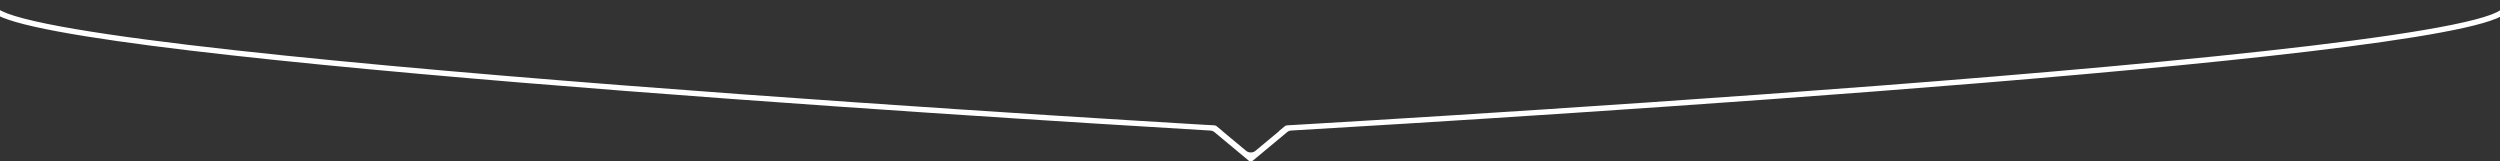 <?xml version="1.0" encoding="UTF-8"?> <svg xmlns="http://www.w3.org/2000/svg" width="1920" height="124" viewBox="0 0 1920 124" fill="none"><rect x="0" y="0" width="1920" height="124" fill="#333333" stroke="none"/><path fill-rule="evenodd" clip-rule="evenodd" d="M0.002 2.195C0.002 0.275 -2.629 -0.779 -4.116 0.69C-6.027 2.576 -7 4.486 -7 6.415C-7 42.942 765.207 90.552 929.678 100.278C930.879 100.349 931.836 100.768 932.687 101.475L959.191 123.513C959.972 124.162 961.239 124.162 962.02 123.513L988.548 101.456C989.4 100.748 990.361 100.329 991.563 100.258C1157.44 90.57 1926 43.715 1926 7.247C1926 6.056 1925.63 4.872 1924.9 3.695C1923.66 1.697 1920.5 2.812 1920.5 5.061C1920.5 5.465 1920.63 5.858 1920.78 6.24C1920.86 6.435 1920.92 6.616 1920.95 6.782C1920.99 6.963 1920.93 7.148 1920.79 7.289C1920.72 7.359 1920.63 7.44 1920.52 7.533C1920.51 7.548 1920.5 7.567 1920.5 7.587C1920.5 7.629 1920.46 7.663 1920.41 7.663H1920.41C1920.38 7.663 1920.36 7.67 1920.34 7.684C1920.24 7.768 1920.11 7.859 1919.98 7.957C1918.67 8.885 1916.45 10.005 1913.11 11.255C1906.45 13.739 1896.43 16.343 1883.31 19.019C1857.15 24.356 1819.62 29.793 1774.39 35.191C1683.98 45.981 1563.36 56.547 1442.66 65.842C1321.98 75.135 1201.29 83.152 1110.77 88.846C1065.51 91.693 1027.79 93.959 1001.39 95.513C996.688 95.79 992.342 96.045 988.376 96.276C987.775 96.311 987.209 96.525 986.783 96.88L982.129 100.749C982.103 100.771 982.123 100.808 982.159 100.805C982.196 100.803 982.216 100.84 982.19 100.861L964.142 115.868C962.189 117.492 959.022 117.492 957.069 115.868L939.014 100.855C939.002 100.845 939.011 100.828 939.028 100.829C939.045 100.83 939.055 100.813 939.042 100.803L934.269 96.834C933.89 96.519 933.389 96.328 932.855 96.297C932.744 96.29 932.632 96.276 932.523 96.26C932.389 96.24 932.254 96.226 932.118 96.218L927.042 95.925C926.915 95.918 926.787 95.938 926.66 95.93C924.239 95.787 921.7 95.636 919.046 95.478C892.605 93.901 854.83 91.602 809.499 88.717C718.835 82.945 597.959 74.824 477.091 65.426C356.203 56.028 235.399 45.357 144.847 34.49C99.547 29.053 61.96 23.584 35.756 18.224C22.618 15.537 12.578 12.923 5.912 10.433C2.557 9.18 0.334 8.057 -0.973 7.127C-1.708 6.604 -2.001 5.776 -1.606 5.041C-1.404 4.663 -1.107 4.241 -0.683 3.774C-0.267 3.316 0.002 2.769 0.002 2.195ZM-2.041 6.151L-2.043 6.149L-2.042 6.15L-2.039 6.155L-2.041 6.151Z" fill="white"></path></svg> 